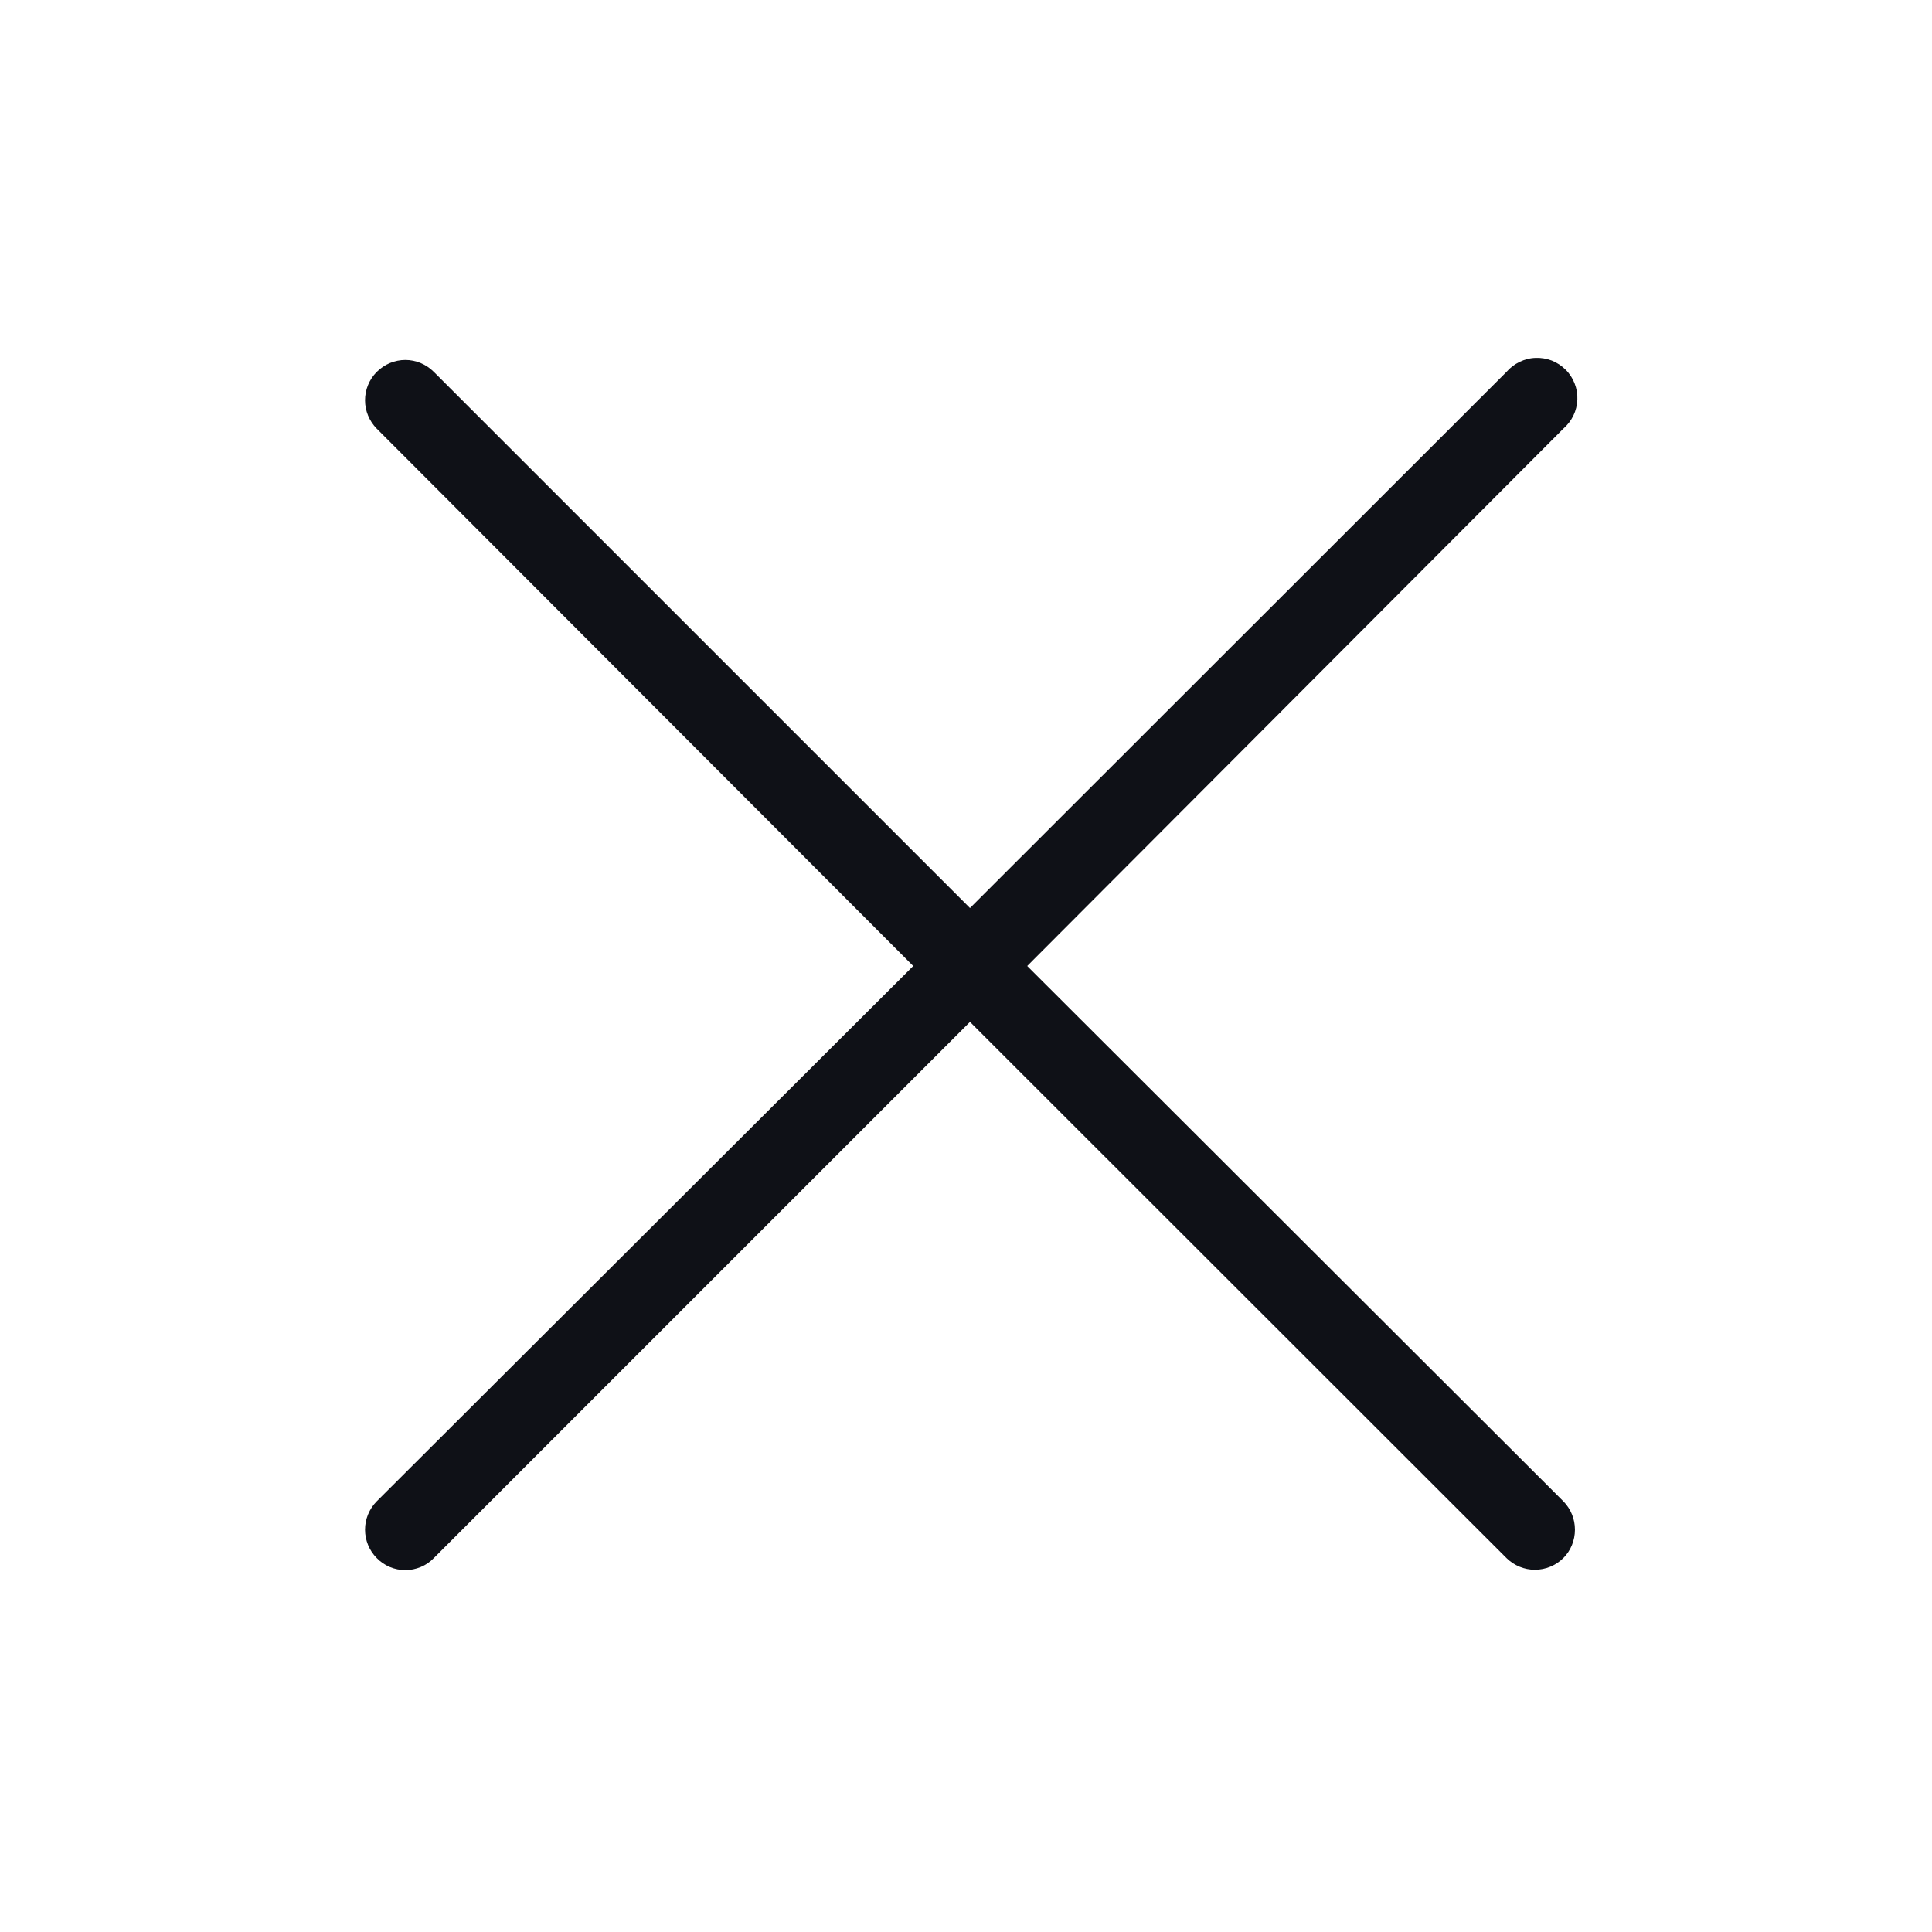 <svg width="16" height="16" viewBox="0 0 16 16" fill="none" xmlns="http://www.w3.org/2000/svg">
<g id="&#240;&#159;&#148;&#129; Icon">
<path id="Icon" d="M8.507 8L12.947 3.55C12.981 3.52 13.01 3.483 13.03 3.442C13.05 3.401 13.061 3.355 13.063 3.31C13.065 3.264 13.057 3.218 13.04 3.175C13.023 3.132 12.998 3.093 12.965 3.061C12.933 3.029 12.894 3.003 12.851 2.986C12.809 2.97 12.763 2.962 12.717 2.964C12.671 2.965 12.626 2.977 12.585 2.997C12.543 3.017 12.506 3.045 12.476 3.08L8.033 7.52L3.593 3.08C3.562 3.049 3.525 3.024 3.485 3.007C3.444 2.99 3.401 2.981 3.357 2.981C3.313 2.981 3.269 2.99 3.228 3.007C3.188 3.024 3.151 3.049 3.12 3.08C3.058 3.142 3.023 3.227 3.023 3.315C3.023 3.403 3.058 3.487 3.12 3.55L7.563 8L3.12 12.433C3.058 12.496 3.023 12.58 3.023 12.668C3.023 12.756 3.058 12.841 3.12 12.903C3.151 12.935 3.188 12.96 3.228 12.977C3.269 12.994 3.312 13.003 3.357 13.003C3.401 13.003 3.444 12.994 3.485 12.977C3.526 12.96 3.562 12.935 3.593 12.903L8.033 8.463L12.476 12.903C12.539 12.965 12.623 13 12.711 13C12.8 13 12.884 12.965 12.947 12.903C13.009 12.841 13.043 12.756 13.043 12.668C13.043 12.58 13.009 12.496 12.947 12.433L8.507 8Z" fill="#0F1117"/>
</g>
</svg>
